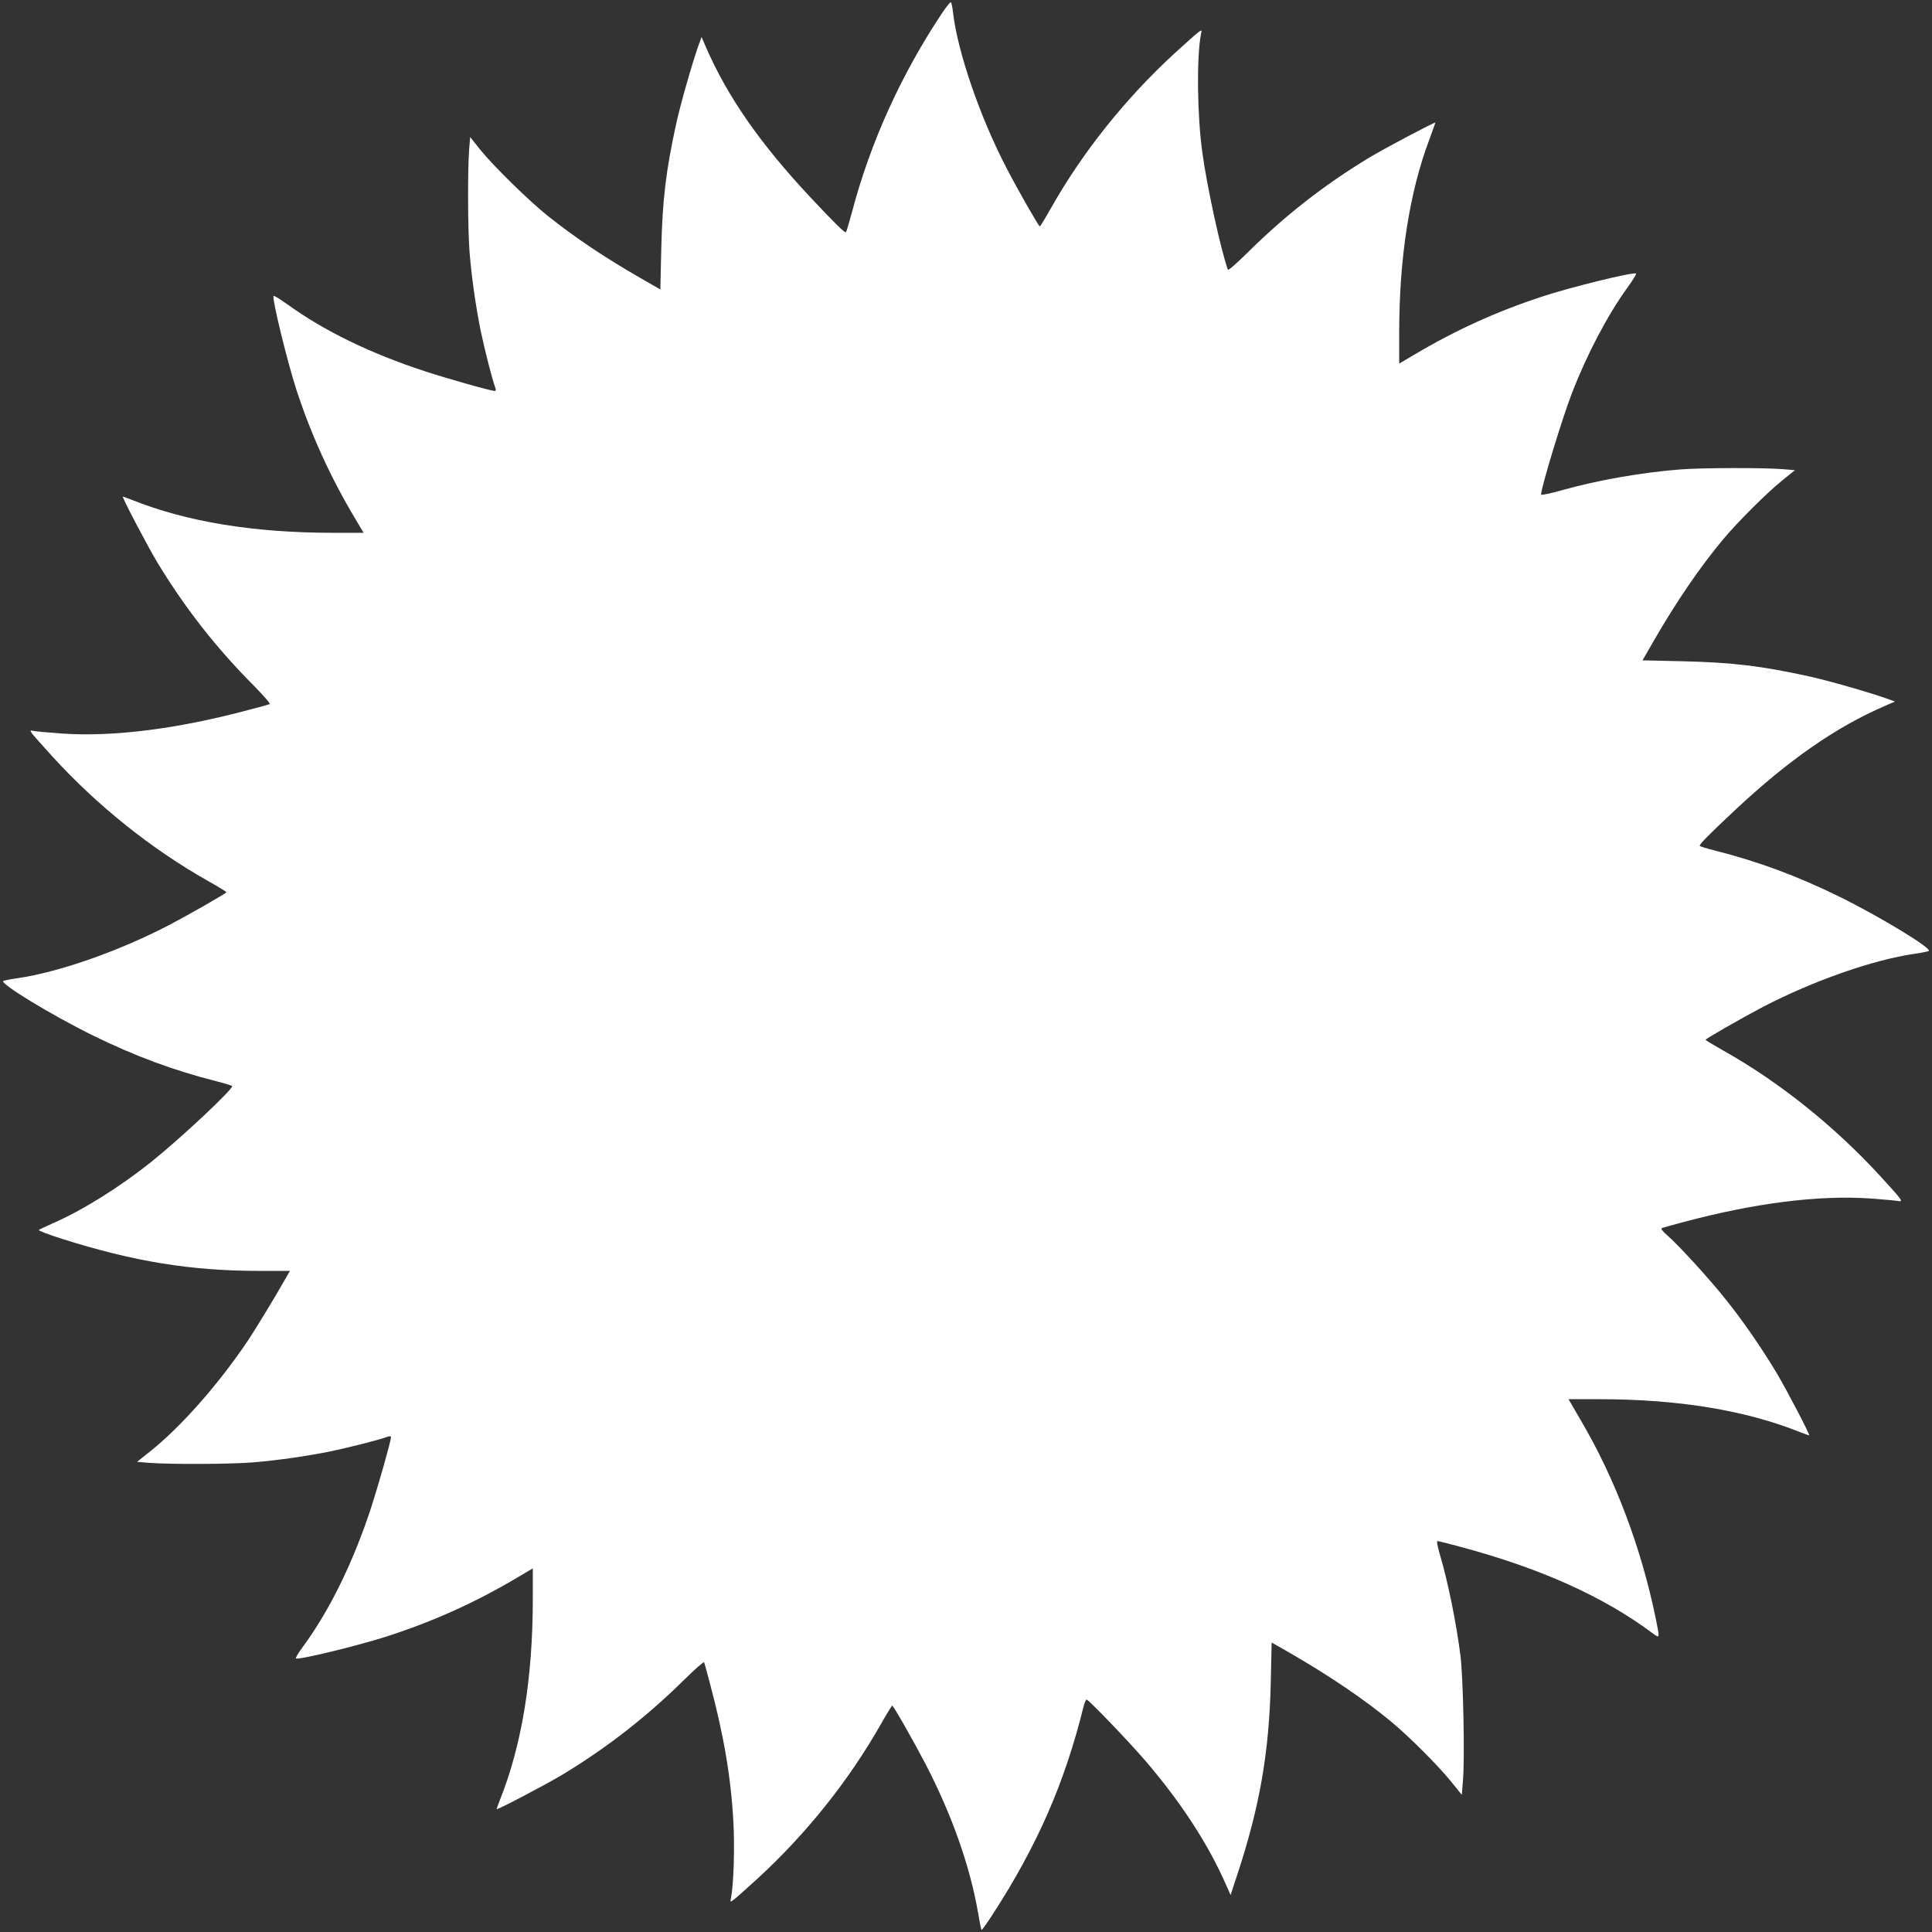 <?xml version="1.0" standalone="no"?>
<!DOCTYPE svg PUBLIC "-//W3C//DTD SVG 20010904//EN"
 "http://www.w3.org/TR/2001/REC-SVG-20010904/DTD/svg10.dtd">
<svg version="1.0" xmlns="http://www.w3.org/2000/svg"
 width="1280pt" height="1280pt" viewBox="0 0 1280 1280"
 preserveAspectRatio="xMidYMid meet">
<rect x="0" y="0" width="1280" height="1280" fill="#333333" stroke="none"/>
<g transform="translate(0,1280) scale(0.1,-0.1)"
fill="#ffffff" stroke="none">
<path d="M6244 12717 c-273 -409 -478 -861 -599 -1321 -19 -71 -37 -131 -40
-134 -7 -8 -69 53 -237 232 -332 355 -549 666 -692 996 l-28 65 -20 -55 c-45
-128 -118 -385 -147 -515 -69 -315 -92 -505 -100 -836 l-6 -267 -125 72 c-247
142 -432 266 -620 415 -124 99 -353 323 -444 434 l-71 89 -7 -84 c-10 -135 -9
-533 3 -679 13 -163 41 -359 74 -522 26 -124 77 -324 95 -371 7 -19 6 -26 -3
-26 -25 0 -315 82 -464 131 -358 117 -666 267 -908 442 -49 35 -91 61 -93 56
-9 -24 90 -430 151 -619 97 -297 223 -575 386 -849 l60 -101 -202 0 c-526 0
-971 73 -1335 219 -29 11 -55 21 -58 21 -9 0 167 -335 230 -439 183 -301 390
-565 633 -809 67 -68 117 -125 110 -127 -7 -3 -70 -20 -142 -39 -468 -125
-891 -179 -1233 -156 -81 6 -162 13 -181 16 -33 7 -34 6 -19 -15 8 -12 70 -81
137 -155 296 -324 653 -610 1028 -822 68 -38 123 -72 123 -75 0 -7 -234 -141
-380 -218 -333 -173 -729 -312 -1005 -352 -44 -6 -86 -15 -93 -18 -28 -15 319
-226 593 -361 280 -137 532 -231 824 -305 51 -13 96 -27 99 -30 14 -14 -341
-347 -535 -502 -211 -169 -460 -324 -656 -409 -45 -20 -85 -39 -90 -43 -4 -4
66 -31 155 -59 474 -150 853 -212 1306 -212 l203 0 -27 -47 c-73 -129 -194
-327 -247 -408 -197 -294 -447 -578 -656 -744 l-83 -66 83 -7 c136 -10 534 -9
680 3 163 13 359 41 522 74 124 26 324 77 371 95 19 7 26 6 26 -3 0 -25 -81
-310 -131 -465 -119 -363 -275 -681 -452 -922 -31 -41 -51 -76 -46 -78 25 -9
412 85 604 147 309 100 586 225 867 392 l98 58 0 -202 c0 -526 -73 -971 -219
-1335 -11 -29 -21 -55 -21 -58 0 -9 335 167 439 230 300 182 561 387 809 632
68 67 125 117 127 111 3 -7 20 -70 39 -142 92 -345 139 -622 155 -918 9 -166
2 -404 -15 -496 -7 -34 -7 -34 16 -18 12 8 83 72 159 141 323 296 606 651 817
1023 38 67 72 122 75 123 8 0 139 -230 224 -393 172 -333 292 -672 345 -980
10 -60 20 -111 23 -113 2 -3 36 44 74 103 296 457 477 871 603 1381 6 23 15
42 19 42 13 0 278 -276 389 -405 236 -275 419 -556 536 -825 l29 -65 44 134
c148 448 211 807 222 1268 l6 271 126 -72 c256 -148 491 -307 664 -451 119
-98 312 -291 396 -395 l74 -91 8 103 c12 152 1 671 -17 818 -27 215 -83 490
-135 666 -18 61 -24 94 -17 94 7 0 78 -18 159 -40 530 -143 942 -329 1265
-570 50 -37 49 -38 22 96 -97 472 -269 928 -498 1316 l-80 138 201 0 c526 0
971 -73 1335 -219 29 -11 55 -21 58 -21 9 0 -144 293 -215 413 -98 164 -227
351 -340 491 -110 138 -307 353 -383 420 -36 31 -47 47 -37 50 8 3 73 21 144
40 468 125 891 179 1233 156 81 -6 162 -13 181 -16 45 -9 42 -4 -109 161 -304
332 -672 627 -1043 835 -64 36 -117 68 -117 71 0 7 234 141 380 218 333 173
729 312 1005 352 44 6 86 15 93 18 28 15 -319 226 -593 361 -280 137 -532 231
-824 305 -51 13 -96 27 -99 30 -8 7 52 68 232 237 355 332 669 551 996 692
l65 28 -55 20 c-128 45 -385 118 -515 147 -315 69 -505 92 -836 100 l-267 6
72 125 c151 262 309 494 465 680 93 111 284 302 384 383 l89 72 -84 7 c-133
10 -533 9 -674 -2 -258 -20 -554 -72 -790 -139 -74 -21 -134 -33 -134 -28 0
46 138 500 205 674 99 255 234 513 364 693 38 52 65 96 60 98 -24 10 -435 -91
-619 -152 -305 -100 -572 -221 -852 -387 l-98 -58 0 203 c0 497 68 934 201
1285 21 58 39 106 39 109 0 7 -344 -175 -438 -232 -302 -183 -560 -385 -810
-633 -68 -67 -125 -117 -127 -110 -47 132 -139 553 -169 775 -34 243 -39 626
-10 781 7 34 7 34 -16 18 -12 -8 -83 -72 -159 -141 -323 -297 -608 -653 -817
-1023 -38 -68 -72 -123 -75 -123 -7 0 -139 230 -217 380 -177 337 -329 779
-358 1038 -4 34 -10 64 -14 67 -4 3 -29 -28 -56 -68z"/>
</g>
</svg>
